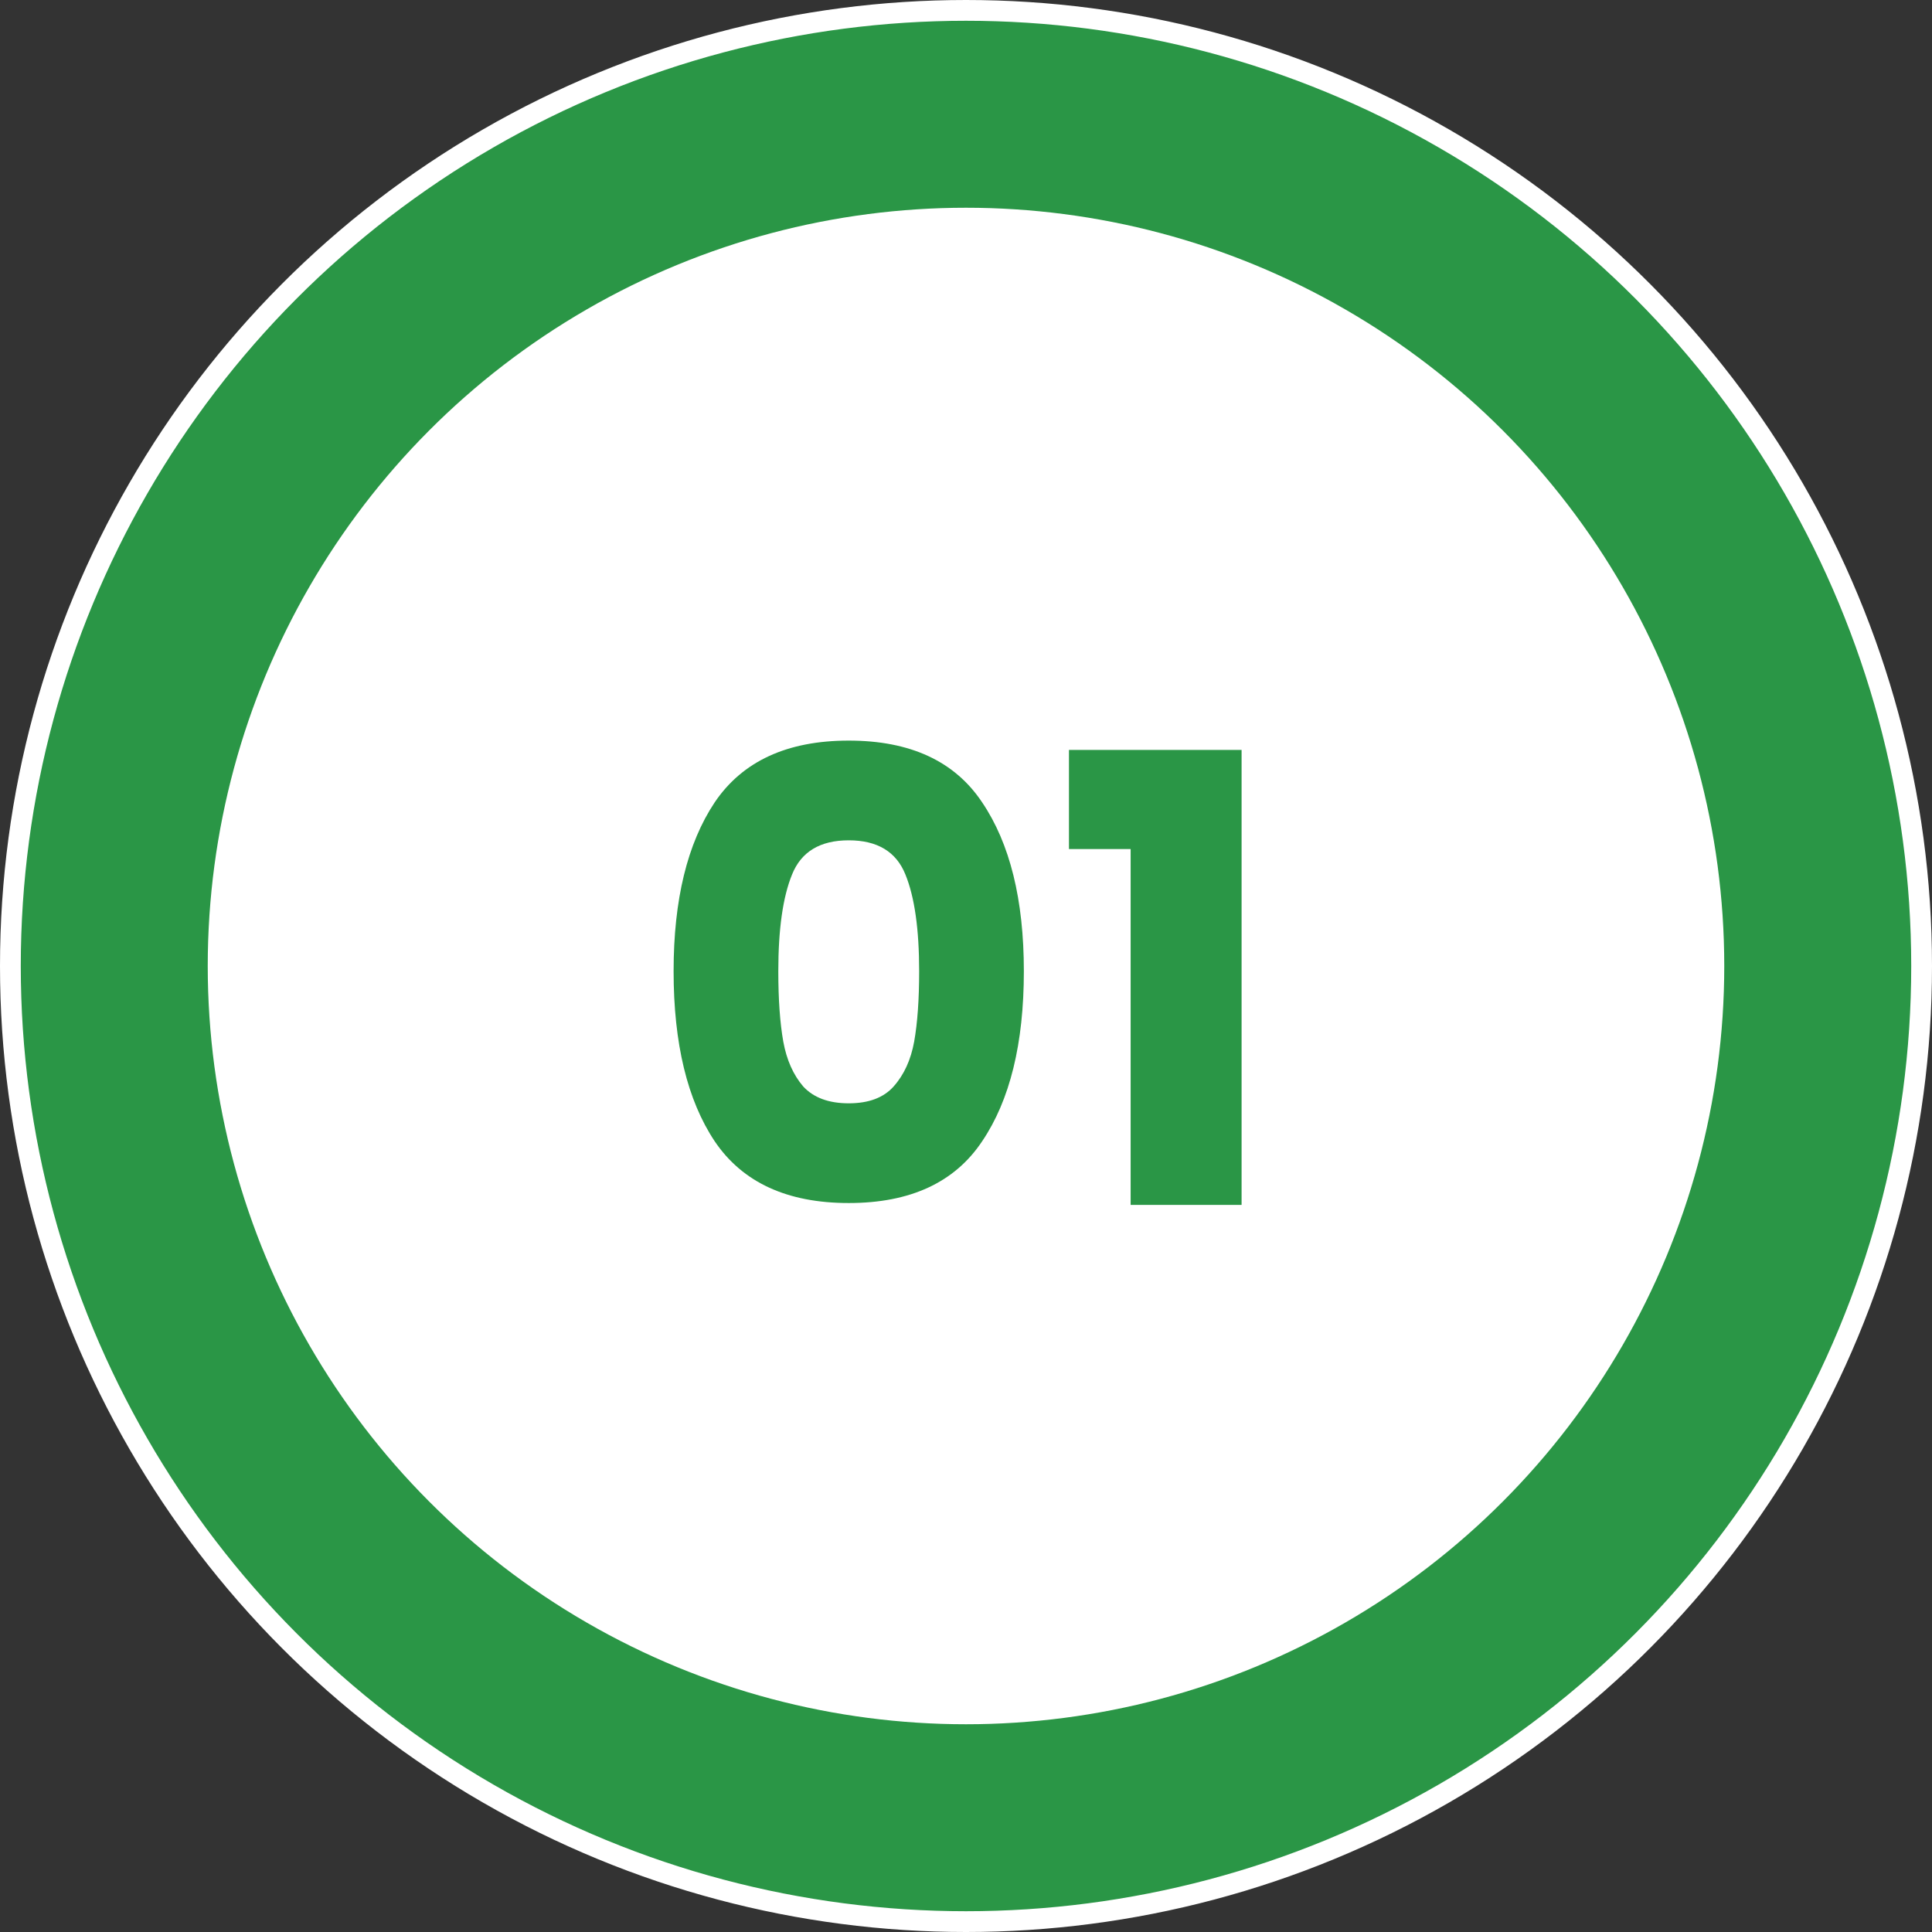 <svg xmlns="http://www.w3.org/2000/svg" width="93" height="93" viewBox="0 0 93 93" fill="none"><rect x="0" y="0" width="93" height="93" fill="#333333" stroke="none"/><circle cx="46.5" cy="46.5" r="46" fill="#2A9646" stroke="white"></circle><circle cx="46.5" cy="46.5" r="36.5" fill="white"></circle><path d="M32.425 46.75C32.425 43.31 33.085 40.6 34.405 38.62C35.745 36.64 37.895 35.65 40.855 35.65C43.815 35.65 45.955 36.64 47.275 38.62C48.615 40.6 49.285 43.31 49.285 46.75C49.285 50.23 48.615 52.96 47.275 54.94C45.955 56.92 43.815 57.91 40.855 57.91C37.895 57.91 35.745 56.92 34.405 54.94C33.085 52.96 32.425 50.23 32.425 46.75ZM44.245 46.75C44.245 44.73 44.025 43.18 43.585 42.1C43.145 41 42.235 40.45 40.855 40.45C39.475 40.45 38.565 41 38.125 42.1C37.685 43.18 37.465 44.73 37.465 46.75C37.465 48.11 37.545 49.24 37.705 50.14C37.865 51.02 38.185 51.74 38.665 52.3C39.165 52.84 39.895 53.11 40.855 53.11C41.815 53.11 42.535 52.84 43.015 52.3C43.515 51.74 43.845 51.02 44.005 50.14C44.165 49.24 44.245 48.11 44.245 46.75ZM51.456 40.87V36.1H59.766V58H54.425V40.87H51.456Z" fill="#2A9646"></path></svg>